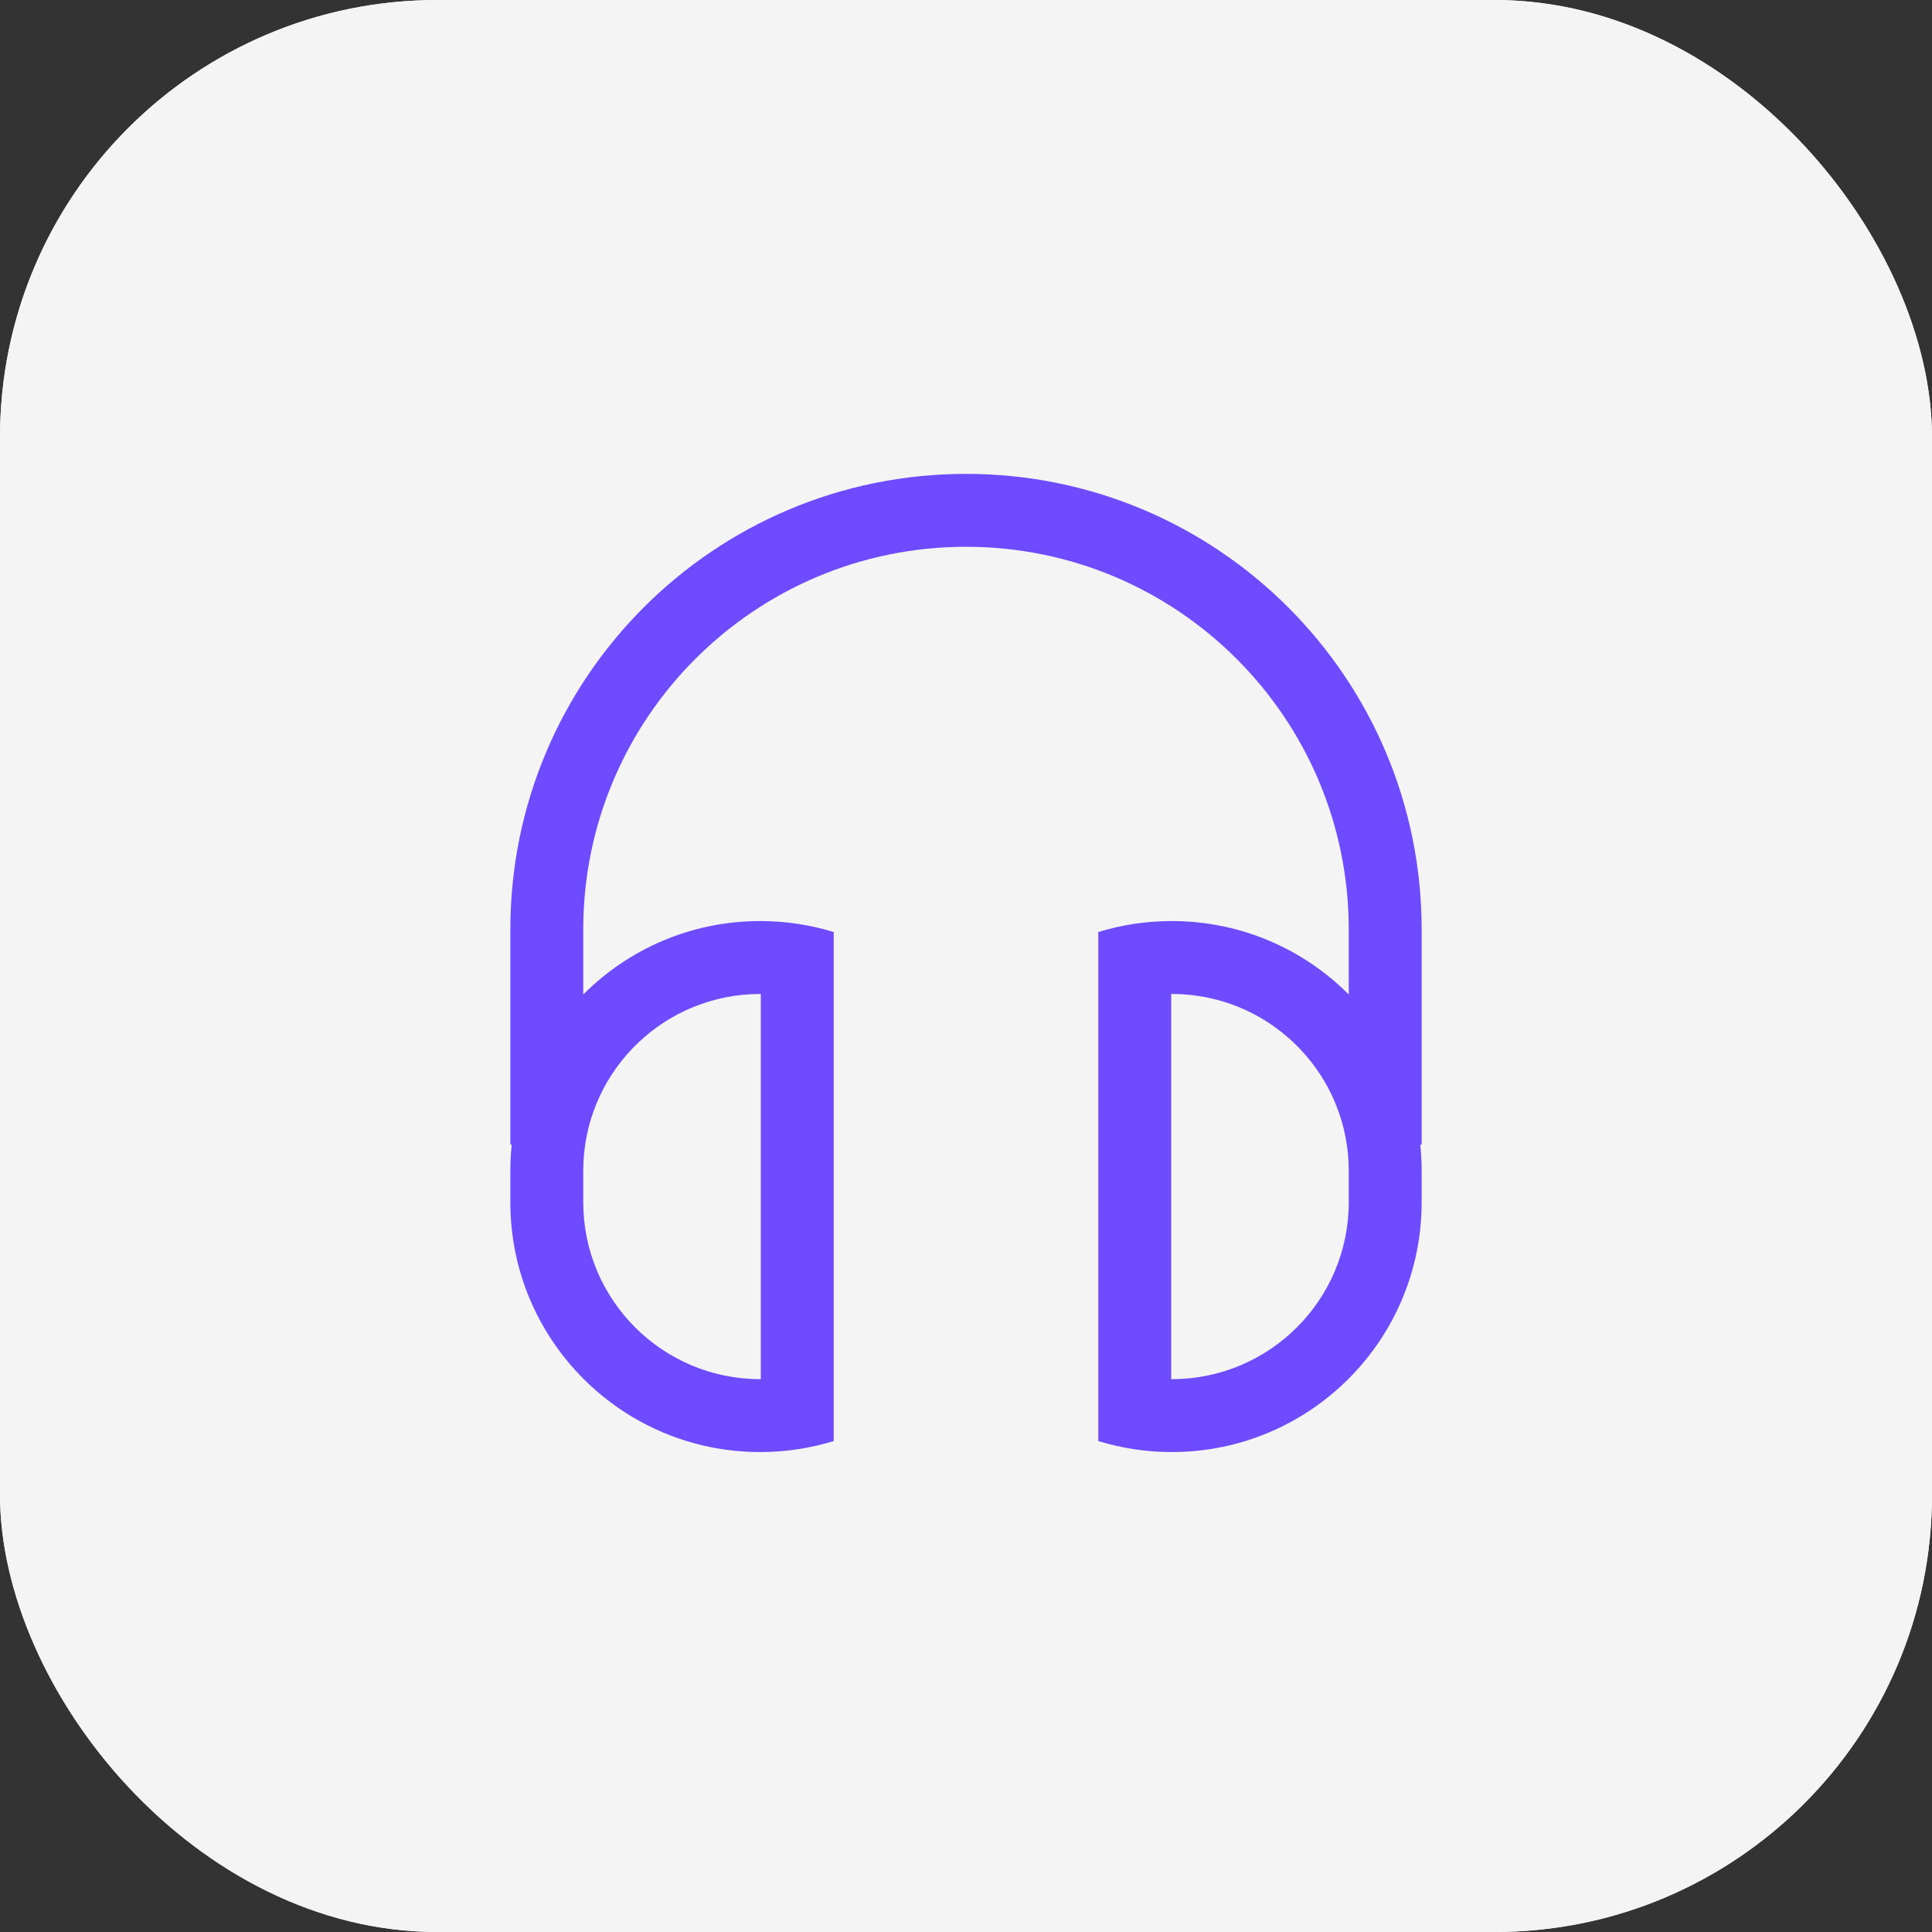 <?xml version="1.0" encoding="UTF-8"?>
<svg xmlns="http://www.w3.org/2000/svg" width="53" height="53" viewBox="0 0 53 53" fill="none">
  <rect x="0" y="0" width="53" height="53" fill="#333333" stroke="none"/>
  <g clip-path="url(#clip0_1656_1373)">
    <rect width="53" height="53" rx="12" fill="#F7F7F7"></rect>
    <path d="M41.075 0H11.925C5.339 0 0 5.339 0 11.925V41.075C0 47.661 5.339 53 11.925 53H41.075C47.661 53 53 47.661 53 41.075V11.925C53 5.339 47.661 0 41.075 0Z" fill="#F4F4F4"></path>
    <path d="M26.5 13C33.404 13 39 18.596 39 25.5V31.401H38.962C38.987 31.638 39 31.878 39 32.121V32.98C39 36.765 35.931 39.834 32.145 39.834C31.444 39.834 30.767 39.728 30.129 39.532V25.568C30.766 25.372 31.444 25.267 32.145 25.267C34.042 25.267 35.759 26.037 37 27.282V25.5C37 19.701 32.299 15 26.5 15C20.701 15 16 19.701 16 25.5V27.282C17.241 26.037 18.958 25.267 20.855 25.267C21.556 25.267 22.234 25.372 22.871 25.568V39.532C22.233 39.728 21.556 39.834 20.855 39.834C17.069 39.834 14 36.765 14 32.98V32.121C14 31.878 14.013 31.638 14.038 31.401H14V25.5C14 18.596 19.596 13 26.5 13ZM20.855 27.267C18.258 27.267 16.136 29.306 16.006 31.871L16 32.121V32.98C16 35.66 18.173 37.834 20.855 37.834C20.86 37.834 20.866 37.833 20.871 37.833V27.267H20.855ZM32.129 37.833C32.134 37.833 32.14 37.834 32.145 37.834C34.827 37.834 37 35.66 37 32.98V32.121L36.994 31.871C36.864 29.306 34.742 27.267 32.145 27.267H32.129V37.833Z" fill="#6F4BFF"></path>
  </g>
  <defs>
    <clipPath id="clip0_1656_1373">
      <rect width="53" height="53" rx="12" fill="white"></rect>
    </clipPath>
  </defs>
</svg>
